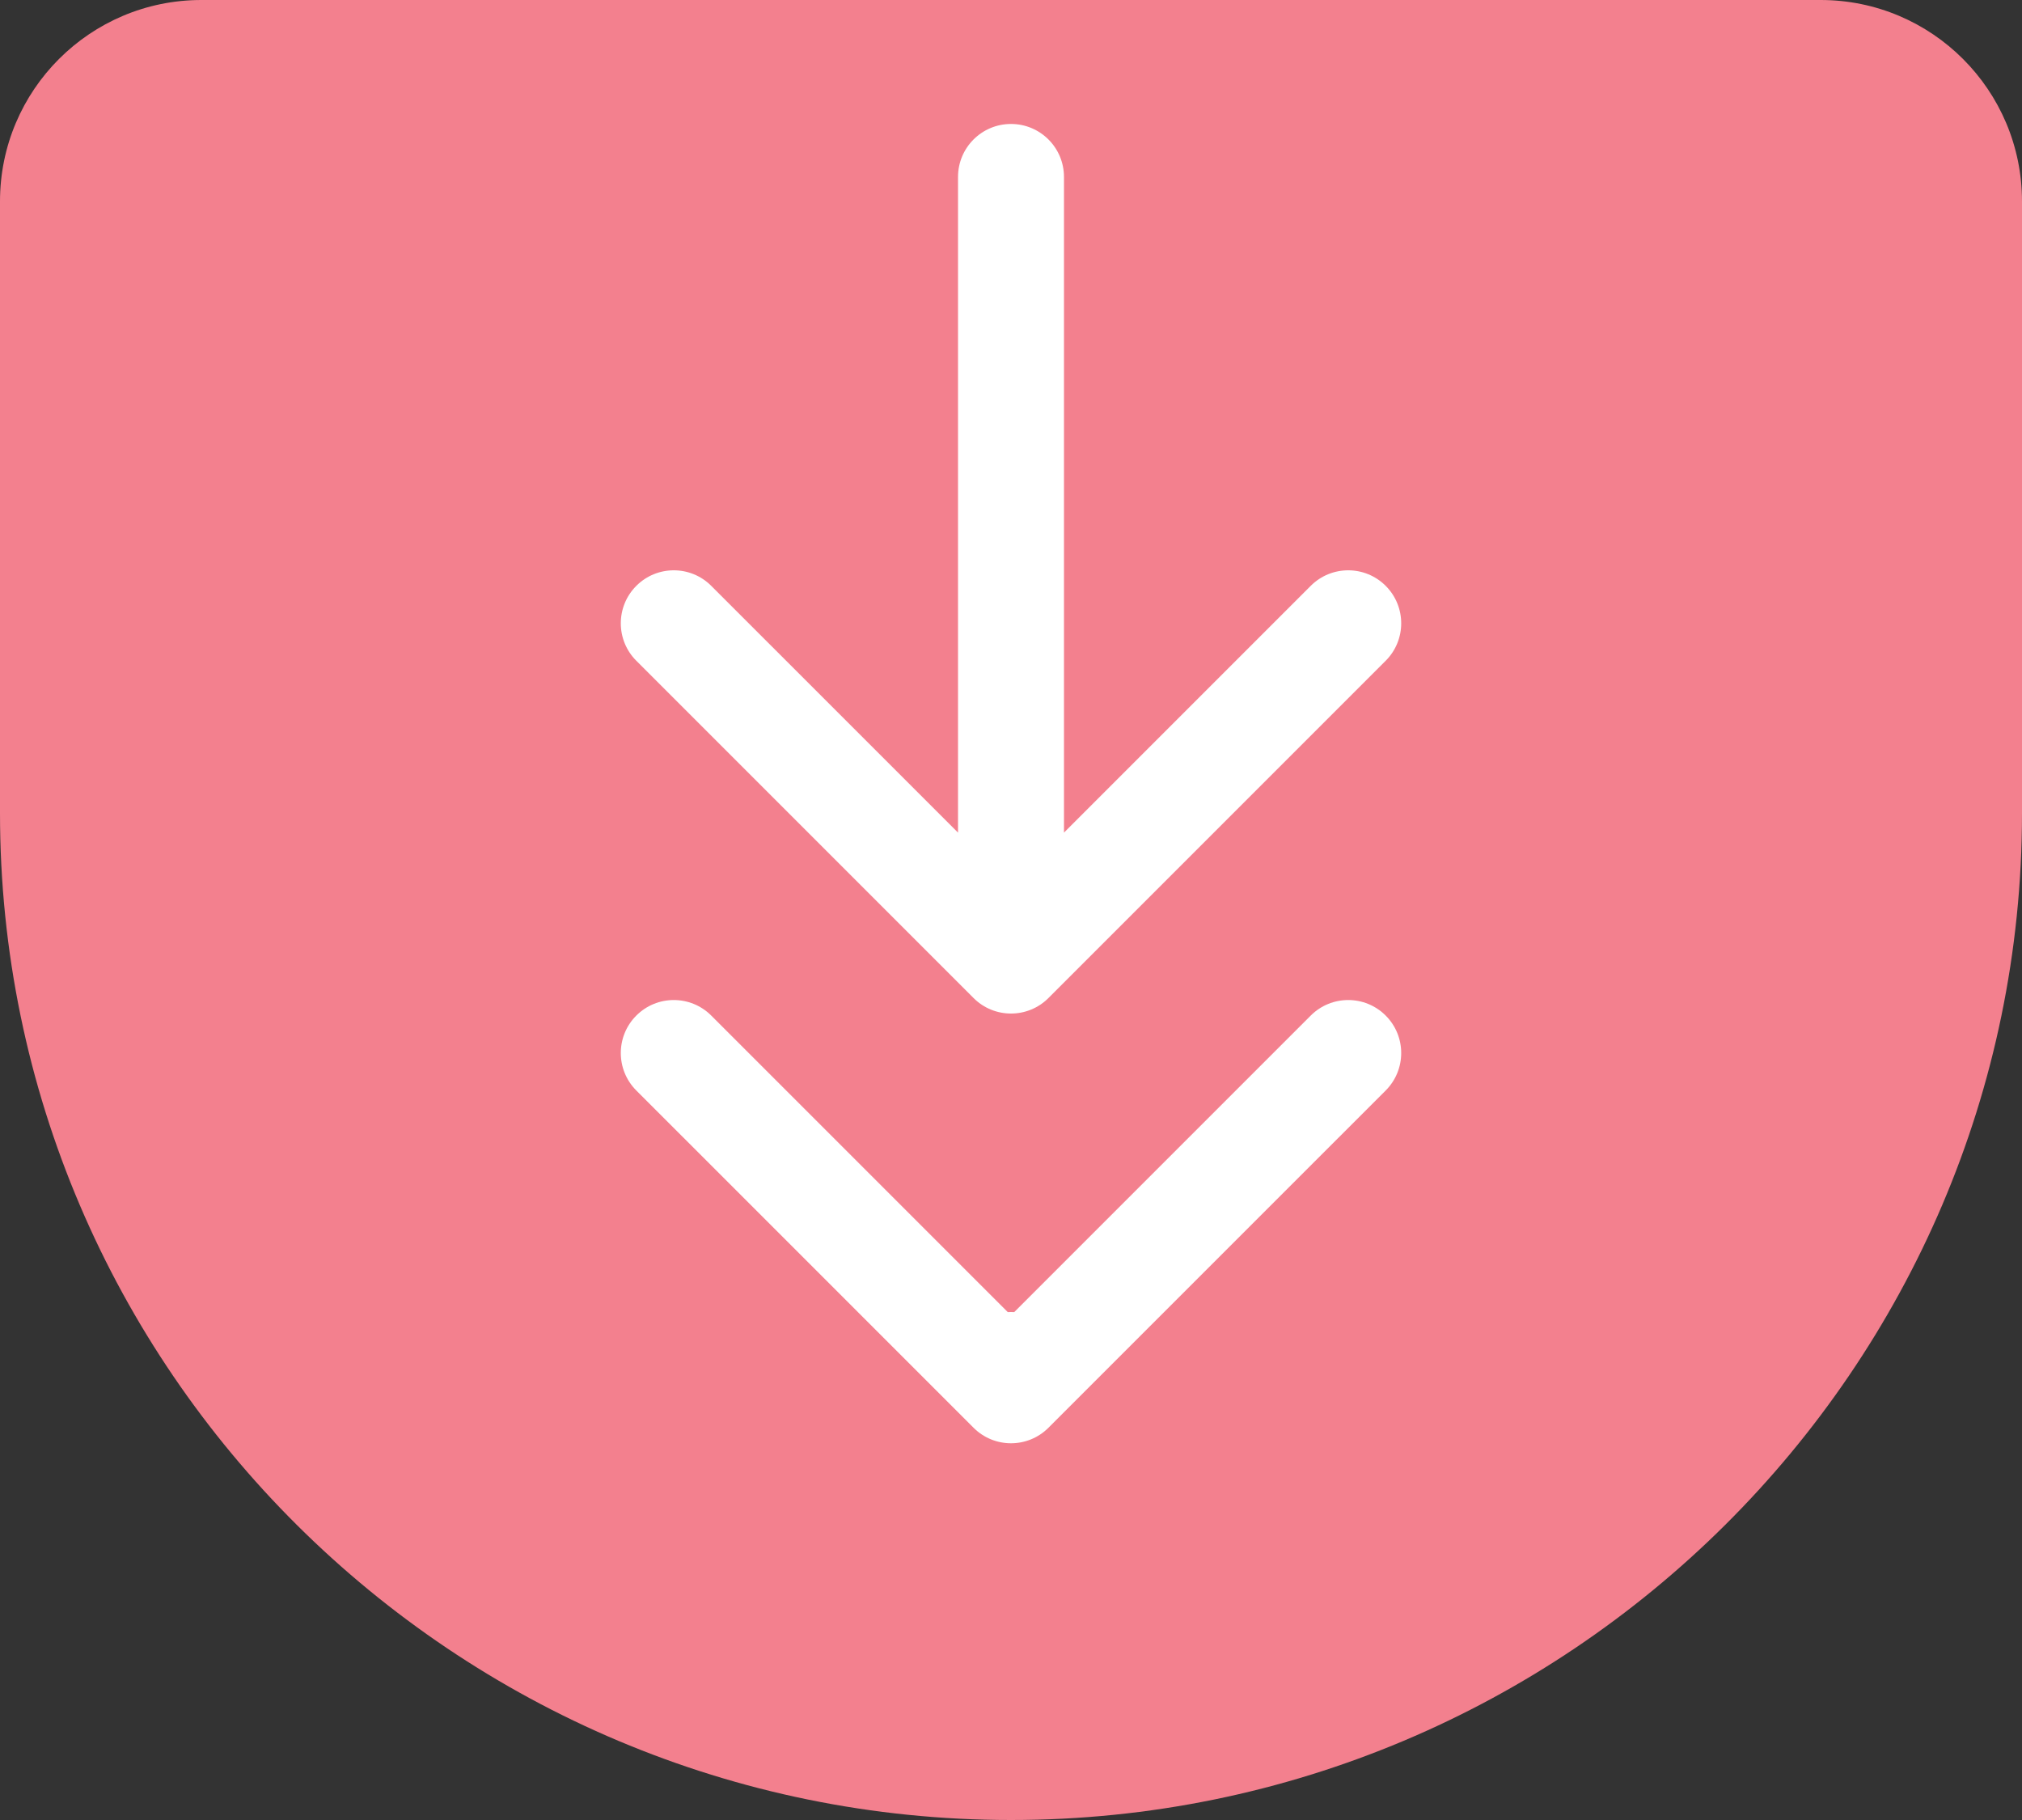 <svg width="80" height="72" viewBox="0 0 80 72" fill="none" xmlns="http://www.w3.org/2000/svg">
<rect x="0" y="0" width="80" height="72" fill="#333333" stroke="none"/>
<path d="M0 7.967C0 3.567 3.567 0 7.967 0H72.033C76.433 0 80 3.567 80 7.967V32.167C80 54.166 61.999 72 40 72C18.001 72 0 54.166 0 32.167V7.967Z" fill="#F3808E"/>
<path d="M42.096 54C42.096 52.842 41.158 51.904 40 51.904C38.842 51.904 37.904 52.842 37.904 54L42.096 54ZM38.518 56.482C39.336 57.301 40.664 57.301 41.482 56.482L54.824 43.141C55.643 42.322 55.643 40.994 54.824 40.176C54.006 39.357 52.678 39.357 51.859 40.176L40 52.035L28.14 40.176C27.322 39.357 25.994 39.357 25.176 40.176C24.357 40.994 24.357 42.322 25.176 43.141L38.518 56.482ZM37.904 54L37.904 55L42.096 55L42.096 54L37.904 54Z" fill="white"/>
<path d="M42.096 7C42.096 5.842 41.158 4.904 40 4.904C38.842 4.904 37.904 5.842 37.904 7L42.096 7ZM38.518 39.482C39.336 40.301 40.664 40.301 41.482 39.482L54.824 26.14C55.643 25.322 55.643 23.994 54.824 23.176C54.006 22.357 52.678 22.357 51.859 23.176L40 35.035L28.14 23.176C27.322 22.357 25.994 22.357 25.176 23.176C24.357 23.994 24.357 25.322 25.176 26.14L38.518 39.482ZM37.904 7L37.904 38L42.096 38L42.096 7L37.904 7Z" fill="white"/>
</svg>
